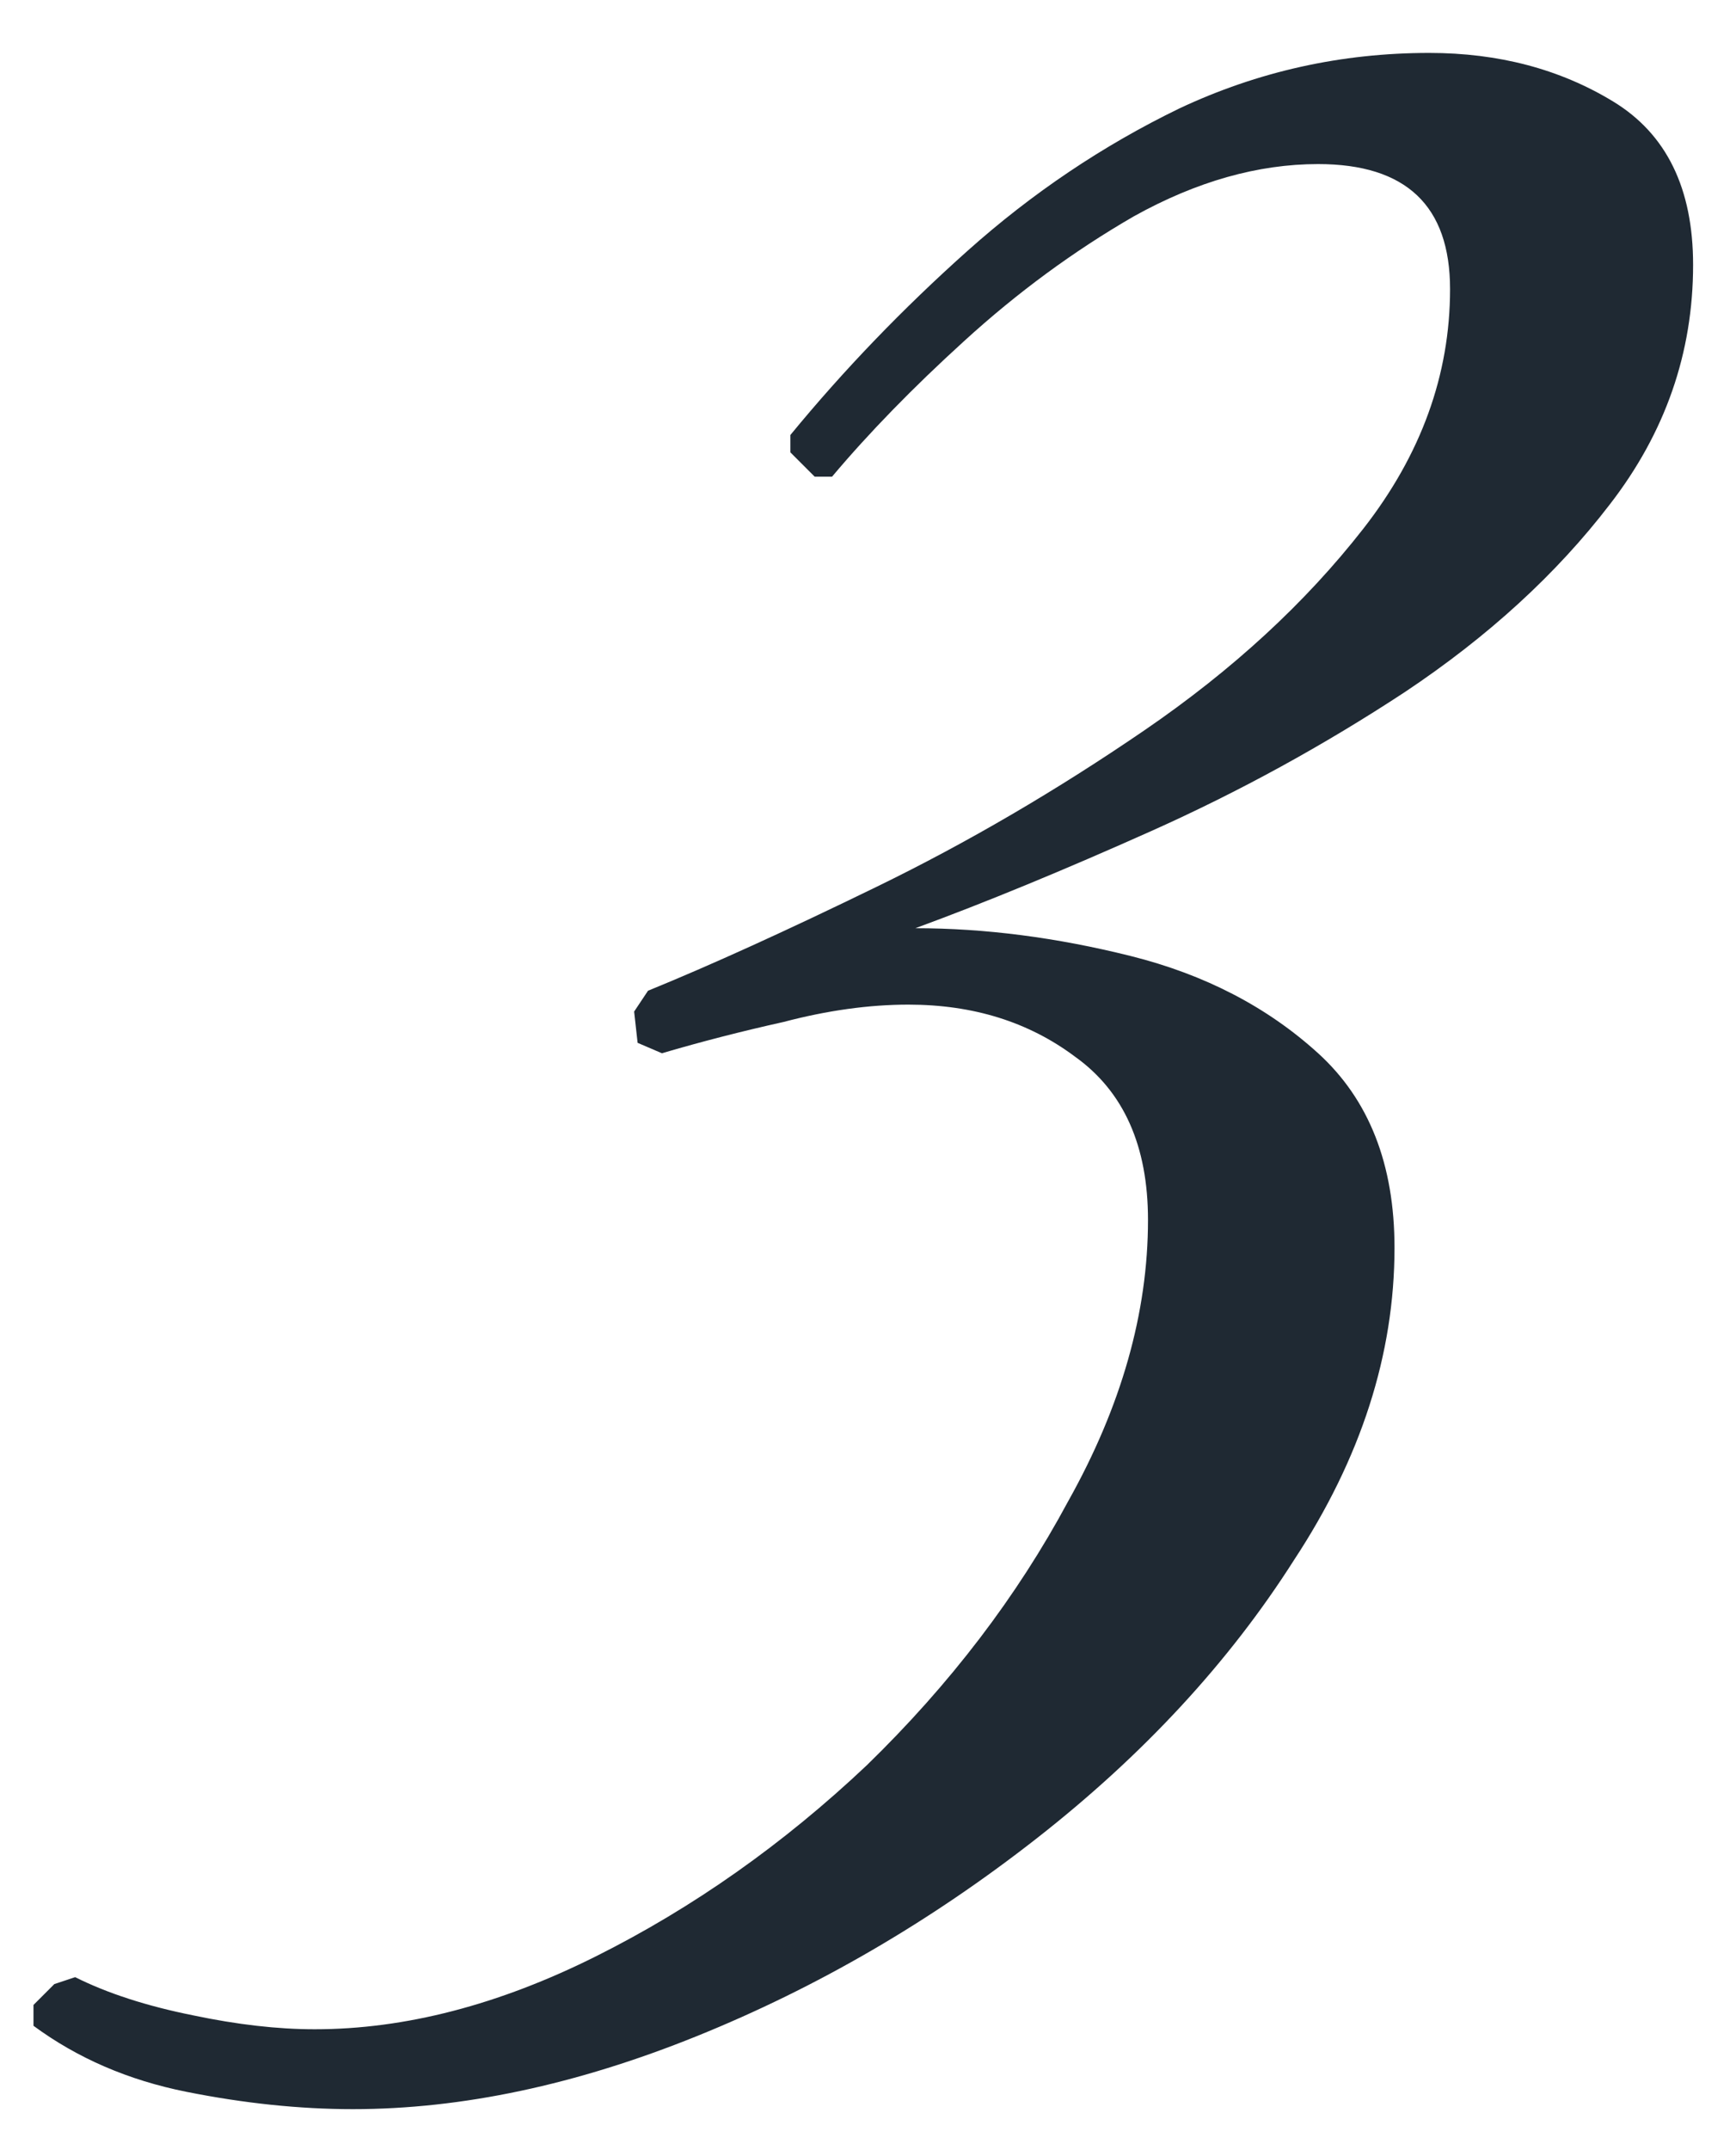 <?xml version="1.0" encoding="UTF-8"?> <svg xmlns="http://www.w3.org/2000/svg" width="21" height="26" viewBox="0 0 21 26" fill="none"><path d="M4.269 25.504C3.625 25.504 2.953 25.434 2.253 25.294C1.553 25.154 0.937 24.888 0.405 24.496V24.244L0.657 23.992L0.909 23.908C1.301 24.104 1.777 24.258 2.337 24.37C2.869 24.482 3.359 24.538 3.807 24.538C4.899 24.538 6.033 24.244 7.209 23.656C8.385 23.068 9.477 22.298 10.485 21.346C11.493 20.366 12.305 19.302 12.921 18.154C13.565 17.006 13.887 15.872 13.887 14.752C13.887 13.856 13.593 13.198 13.005 12.778C12.445 12.358 11.773 12.148 10.989 12.148C10.513 12.148 10.009 12.218 9.477 12.358C8.973 12.47 8.483 12.596 8.007 12.736L7.713 12.61L7.671 12.232L7.839 11.98C8.595 11.672 9.519 11.252 10.611 10.72C11.703 10.188 12.781 9.558 13.845 8.83C14.909 8.102 15.791 7.29 16.491 6.394C17.191 5.498 17.541 4.532 17.541 3.496C17.541 2.488 17.009 1.984 15.945 1.984C15.217 1.984 14.475 2.194 13.719 2.614C12.991 3.034 12.305 3.538 11.661 4.126C11.045 4.686 10.513 5.232 10.065 5.764H9.855L9.561 5.47V5.26C10.205 4.476 10.919 3.734 11.703 3.034C12.487 2.334 13.341 1.76 14.265 1.312C15.217 0.864 16.225 0.64 17.289 0.64C18.129 0.64 18.871 0.836 19.515 1.228C20.159 1.62 20.481 2.278 20.481 3.202C20.481 4.266 20.145 5.232 19.473 6.1C18.829 6.94 18.003 7.696 16.995 8.368C16.015 9.012 14.993 9.572 13.929 10.048C12.865 10.524 11.913 10.916 11.073 11.224C11.913 11.224 12.781 11.336 13.677 11.56C14.573 11.784 15.329 12.176 15.945 12.736C16.561 13.296 16.869 14.08 16.869 15.088C16.869 16.376 16.463 17.636 15.651 18.868C14.867 20.1 13.831 21.22 12.543 22.228C11.255 23.236 9.883 24.034 8.427 24.622C6.971 25.21 5.585 25.504 4.269 25.504Z" fill="#1F2933"></path></svg> 